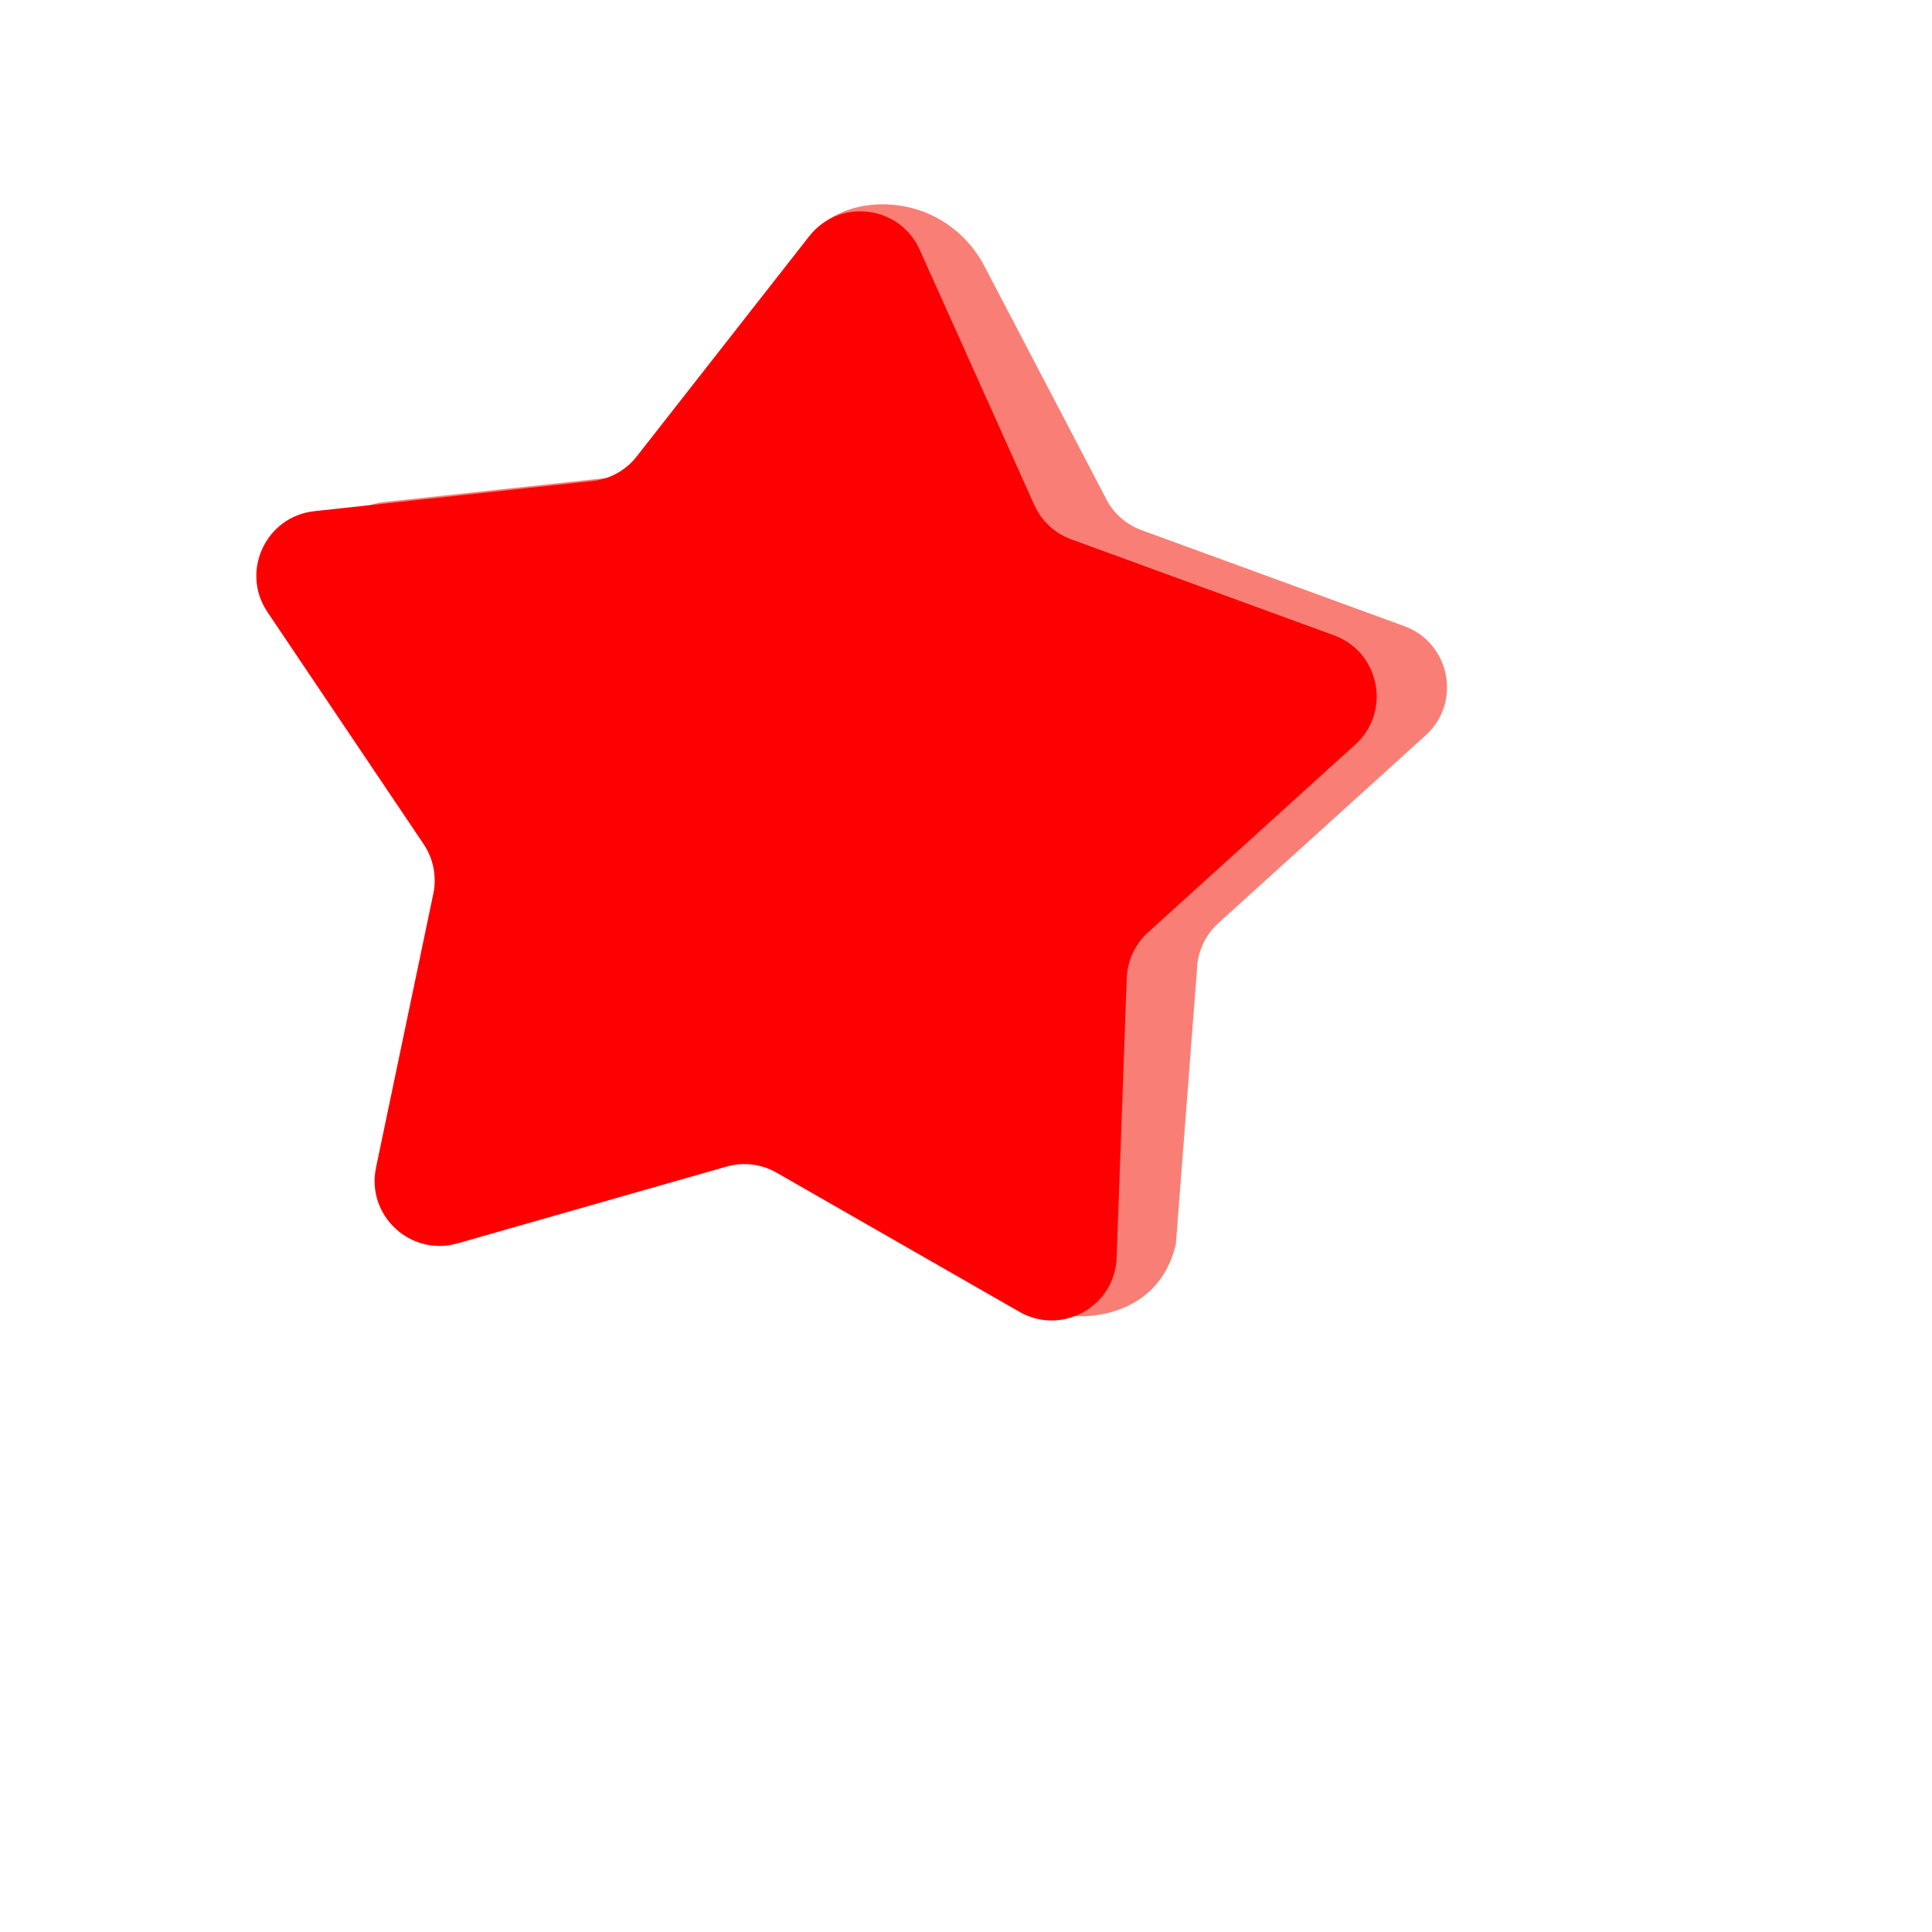 <?xml version="1.0" encoding="UTF-8"?> <svg xmlns="http://www.w3.org/2000/svg" width="40" height="40" viewBox="0 0 40 40" fill="none"><path d="M20.337 5.426C19.437 3.898 17.504 4.002 16.88 4.8L14.638 9.261C14.414 9.546 14.084 9.73 13.723 9.769L7.965 10.392C6.958 10.501 6.428 11.642 6.993 12.482L10.226 17.287C10.429 17.588 10.501 17.959 10.427 18.314L9.241 23.982C9.033 24.974 9.433 24.594 10.407 24.316L15.43 22.096C15.779 21.996 17.22 23.909 17.535 24.089L21.292 26.992C22.171 27.495 23.991 27.363 24.346 25.747L24.783 20.062C24.796 19.699 24.955 19.357 25.224 19.113L29.516 15.225C30.267 14.545 30.025 13.31 29.074 12.963L23.634 10.976C23.293 10.851 23.017 10.594 22.868 10.263L20.337 5.426Z" fill="#F97F76"></path><path d="M19.041 5.17C18.626 4.246 17.377 4.094 16.753 4.892L13.182 9.451C12.958 9.737 12.628 9.92 12.267 9.959L6.51 10.583C5.503 10.692 4.972 11.832 5.538 12.673L8.771 17.477C8.973 17.779 9.046 18.149 8.971 18.505L7.785 24.173C7.578 25.164 8.498 26.021 9.472 25.743L15.041 24.153C15.39 24.053 15.765 24.099 16.08 24.28L21.104 27.159C21.983 27.663 23.082 27.052 23.119 26.04L23.328 20.253C23.341 19.89 23.5 19.547 23.769 19.304L28.06 15.415C28.811 14.735 28.57 13.501 27.618 13.153L22.179 11.166C21.838 11.042 21.561 10.784 21.413 10.453L19.041 5.17Z" fill="#FF0002"></path></svg> 